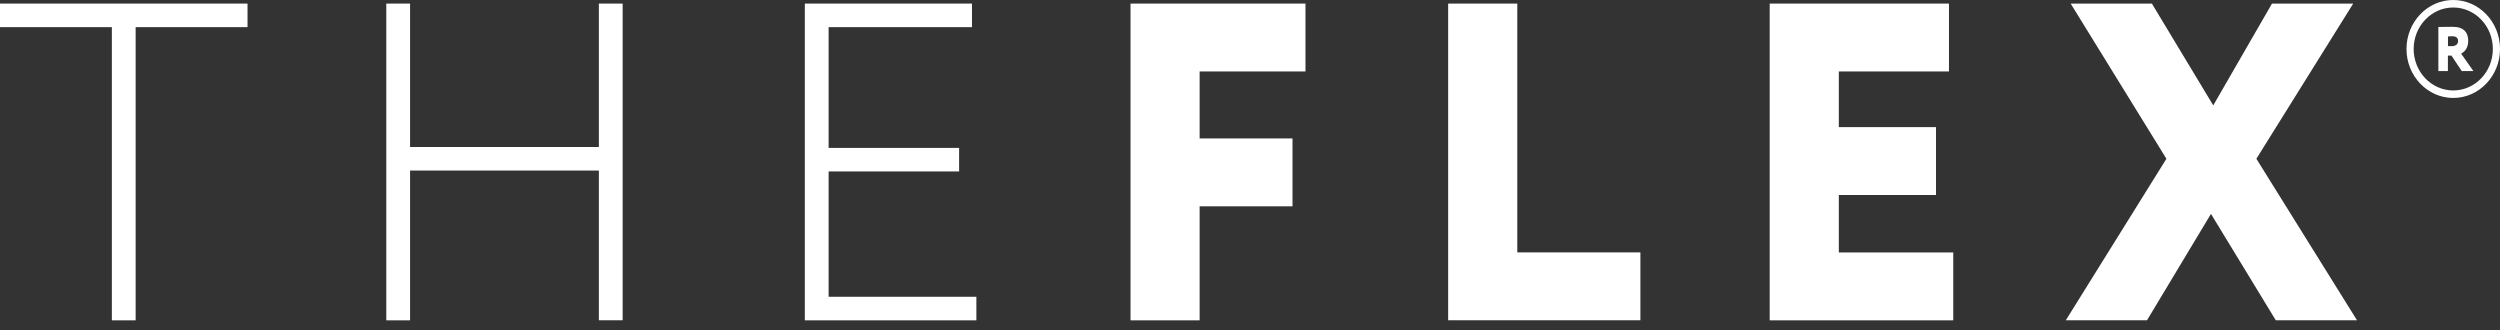 <?xml version="1.0" encoding="UTF-8"?> <svg xmlns="http://www.w3.org/2000/svg" width="106" height="14" viewBox="0 0 106 14" fill="none"><rect x="0" y="0" width="106" height="14" fill="#333333" stroke="none"/><path d="M0 0.152H10.495V1.151H5.751V13.582H4.743V1.151H0V0.152Z" fill="white"></path><path d="M25.392 7.231H17.387V13.582H16.379V0.152H17.387V6.233H25.392V0.152H26.4V13.579H25.392V7.231Z" fill="white"></path><path d="M34.125 0.152H41.212V1.151H35.133V6.271H40.666V7.269H35.133V12.583H41.398V13.582H34.125V0.152Z" fill="white"></path><path d="M47.934 0.152H55.352V3.03H50.864V5.87H54.802V8.748H50.864V13.582H47.934V0.152Z" fill="white"></path><path d="M61.402 0.152H64.333V10.701H69.553V13.579H61.402V0.152Z" fill="white"></path><path d="M75.035 0.152H82.636V3.03H77.966V5.39H82.086V8.268H77.966V10.704H82.818V13.582H75.035V0.152Z" fill="white"></path><path d="M95.67 6.732L99.937 13.579H96.493L93.745 9.069L91.033 13.579H87.59L91.856 6.732L87.796 0.152H91.24L93.842 4.468L96.332 0.152H99.776L95.67 6.732Z" fill="white"></path><path d="M104.018 4.153C102.925 4.153 102.035 3.221 102.035 2.077C102.035 0.932 102.925 0 104.018 0C105.111 0 106.001 0.932 106.001 2.077C106.001 3.221 105.111 4.153 104.018 4.153ZM104.018 0.318C103.092 0.318 102.339 1.107 102.339 2.077C102.339 3.046 103.092 3.835 104.018 3.835C104.944 3.835 105.697 3.046 105.697 2.077C105.697 1.107 104.944 0.318 104.018 0.318Z" fill="white"></path><path d="M103.387 3.013V1.143C103.487 1.143 103.942 1.137 103.994 1.137C104.48 1.137 104.653 1.391 104.653 1.735C104.653 2.081 104.45 2.224 104.352 2.275L104.872 3.013H104.377L103.942 2.358H103.791V3.013H103.387ZM103.794 1.544V1.957H103.942C104.097 1.957 104.222 1.9 104.222 1.741C104.222 1.636 104.17 1.537 103.976 1.537C103.912 1.537 103.879 1.541 103.794 1.544Z" fill="white"></path></svg> 